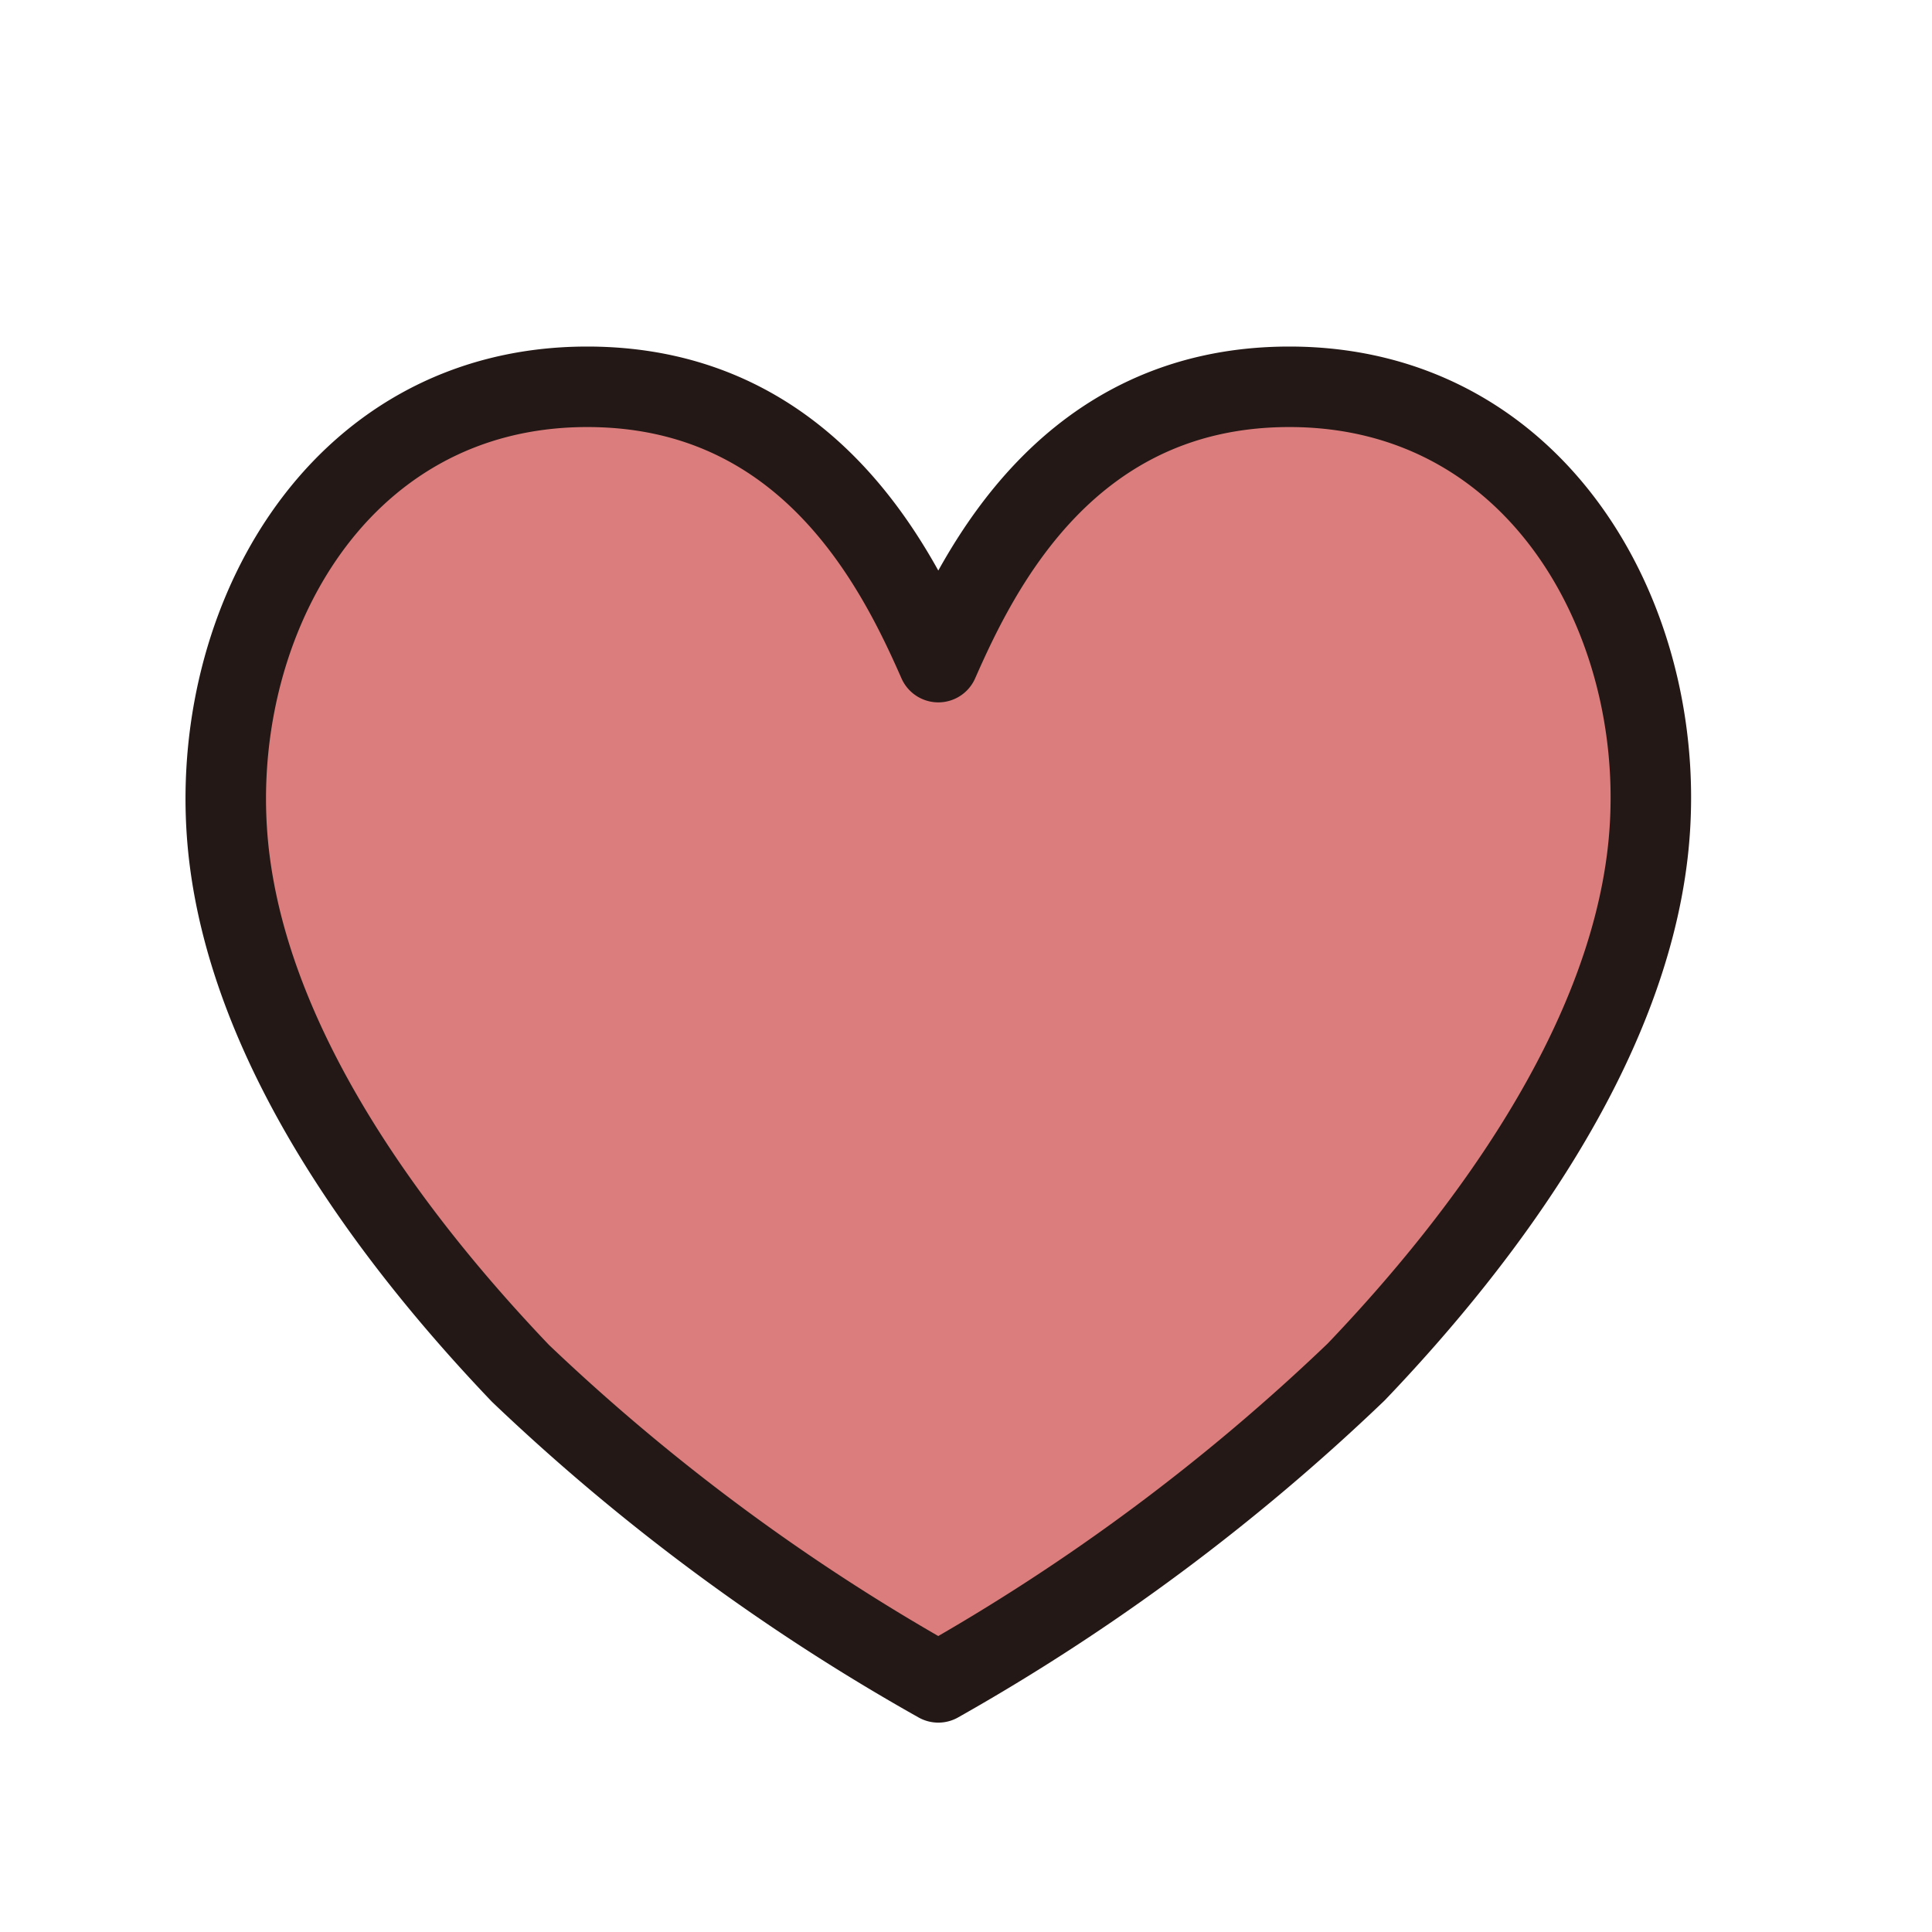 <svg xmlns="http://www.w3.org/2000/svg" xmlns:xlink="http://www.w3.org/1999/xlink" width="24" height="24" viewBox="0 0 24 24">
  <defs>
    <clipPath id="clip-path">
      <rect id="mask" width="24" height="24" transform="translate(-2 -4)" fill="none"/>
    </clipPath>
  </defs>
  <g id="icn" transform="translate(2 4)" clip-path="url(#clip-path)">
    <path id="Path_27224" data-name="Path 27224" d="M14.212,1C11.46,1,10.358,3.269,9.851,4.42,9.344,3.269,8.242,1,5.49,1,2.328,1,.718,4.05,1.04,6.818c.282,2.414,2,4.74,3.621,6.438a25.917,25.917,0,0,0,5.19,3.838,25.9,25.9,0,0,0,5.19-3.855c1.609-1.682,3.339-4.024,3.621-6.438C18.984,4.05,17.375,1,14.212,1Z" transform="translate(-0.195 -0.195)" fill="#db7d7c" stroke="#231815" stroke-linecap="round" stroke-linejoin="round" stroke-width="1"/>
  </g>
</svg>
